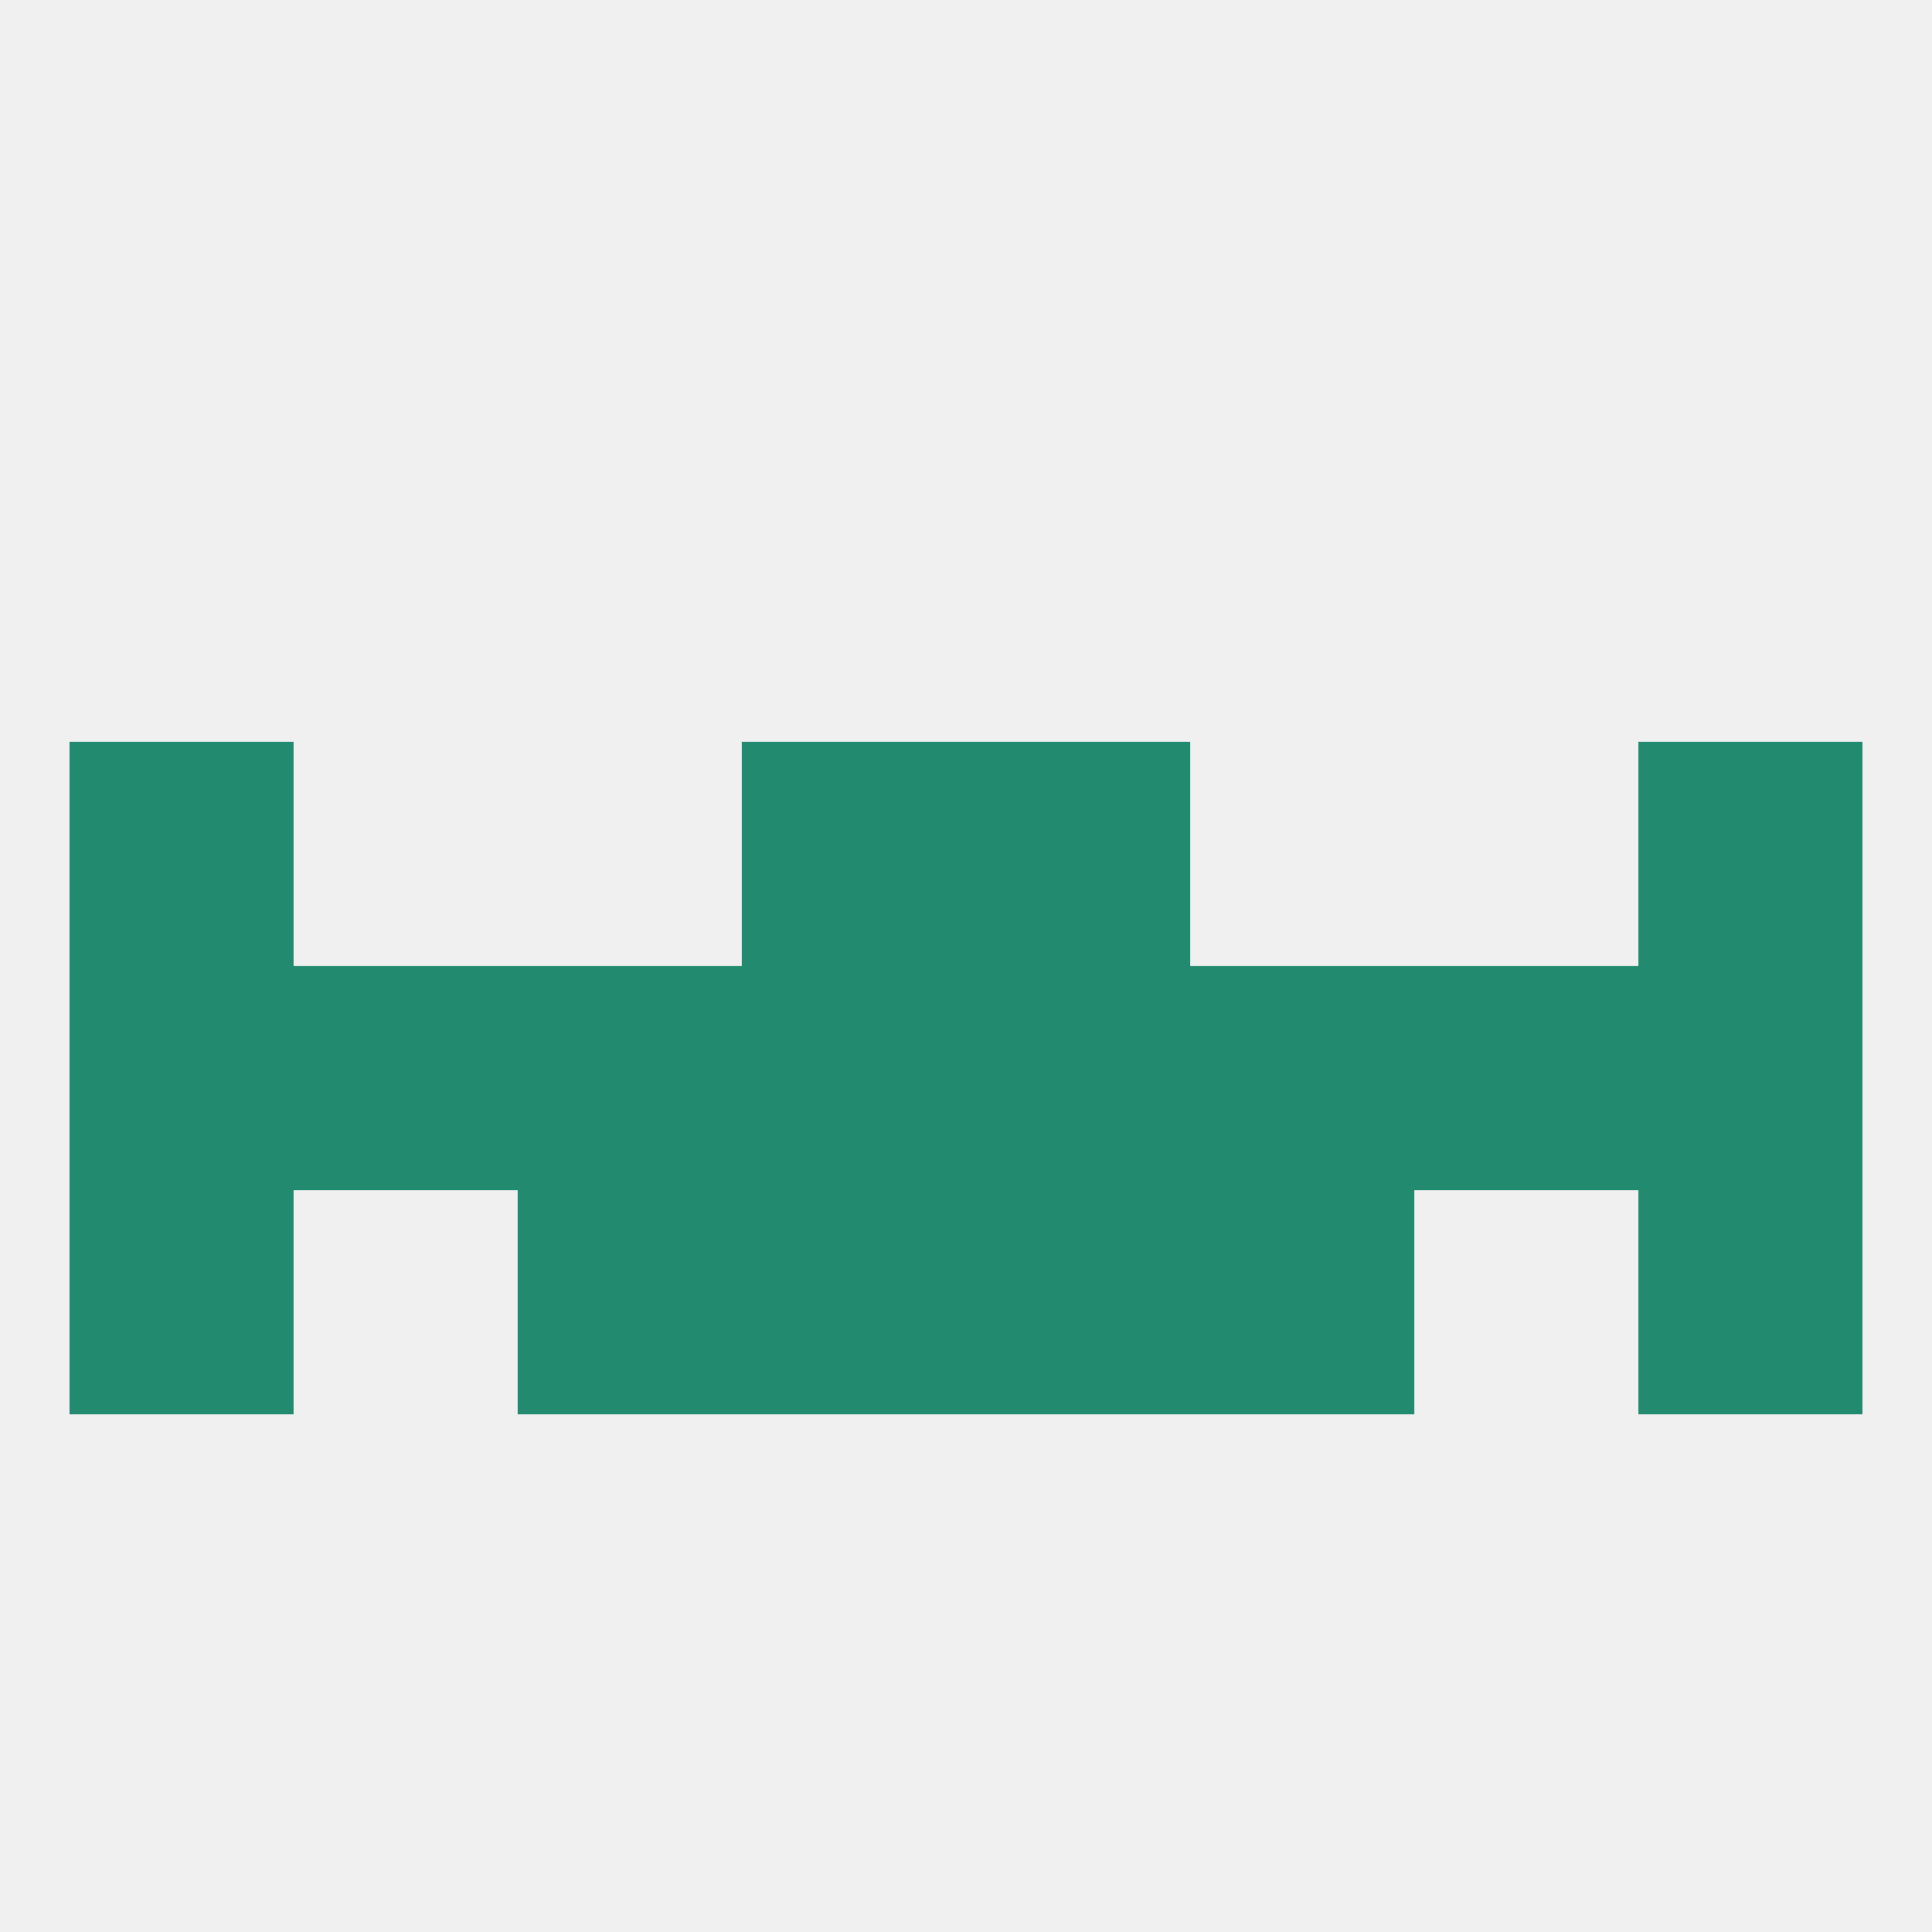 
<!--   <?xml version="1.0"?> -->
<svg version="1.1" baseprofile="full" xmlns="http://www.w3.org/2000/svg" xmlns:xlink="http://www.w3.org/1999/xlink" xmlns:ev="http://www.w3.org/2001/xml-events" width="250" height="250" viewBox="0 0 250 250" >
	<rect width="100%" height="100%" fill="rgba(240,240,240,255)"/>

	<rect x="125" y="96" width="29" height="29" fill="rgba(34,138,110,255)"/>
	<rect x="9" y="96" width="29" height="29" fill="rgba(34,138,110,255)"/>
	<rect x="212" y="96" width="29" height="29" fill="rgba(34,138,110,255)"/>
	<rect x="96" y="96" width="29" height="29" fill="rgba(34,138,110,255)"/>
	<rect x="67" y="125" width="29" height="29" fill="rgba(34,138,110,255)"/>
	<rect x="154" y="125" width="29" height="29" fill="rgba(34,138,110,255)"/>
	<rect x="96" y="125" width="29" height="29" fill="rgba(34,138,110,255)"/>
	<rect x="125" y="125" width="29" height="29" fill="rgba(34,138,110,255)"/>
	<rect x="212" y="125" width="29" height="29" fill="rgba(34,138,110,255)"/>
	<rect x="38" y="125" width="29" height="29" fill="rgba(34,138,110,255)"/>
	<rect x="183" y="125" width="29" height="29" fill="rgba(34,138,110,255)"/>
	<rect x="9" y="125" width="29" height="29" fill="rgba(34,138,110,255)"/>
	<rect x="154" y="154" width="29" height="29" fill="rgba(34,138,110,255)"/>
	<rect x="96" y="154" width="29" height="29" fill="rgba(34,138,110,255)"/>
	<rect x="125" y="154" width="29" height="29" fill="rgba(34,138,110,255)"/>
	<rect x="9" y="154" width="29" height="29" fill="rgba(34,138,110,255)"/>
	<rect x="212" y="154" width="29" height="29" fill="rgba(34,138,110,255)"/>
	<rect x="67" y="154" width="29" height="29" fill="rgba(34,138,110,255)"/>
</svg>